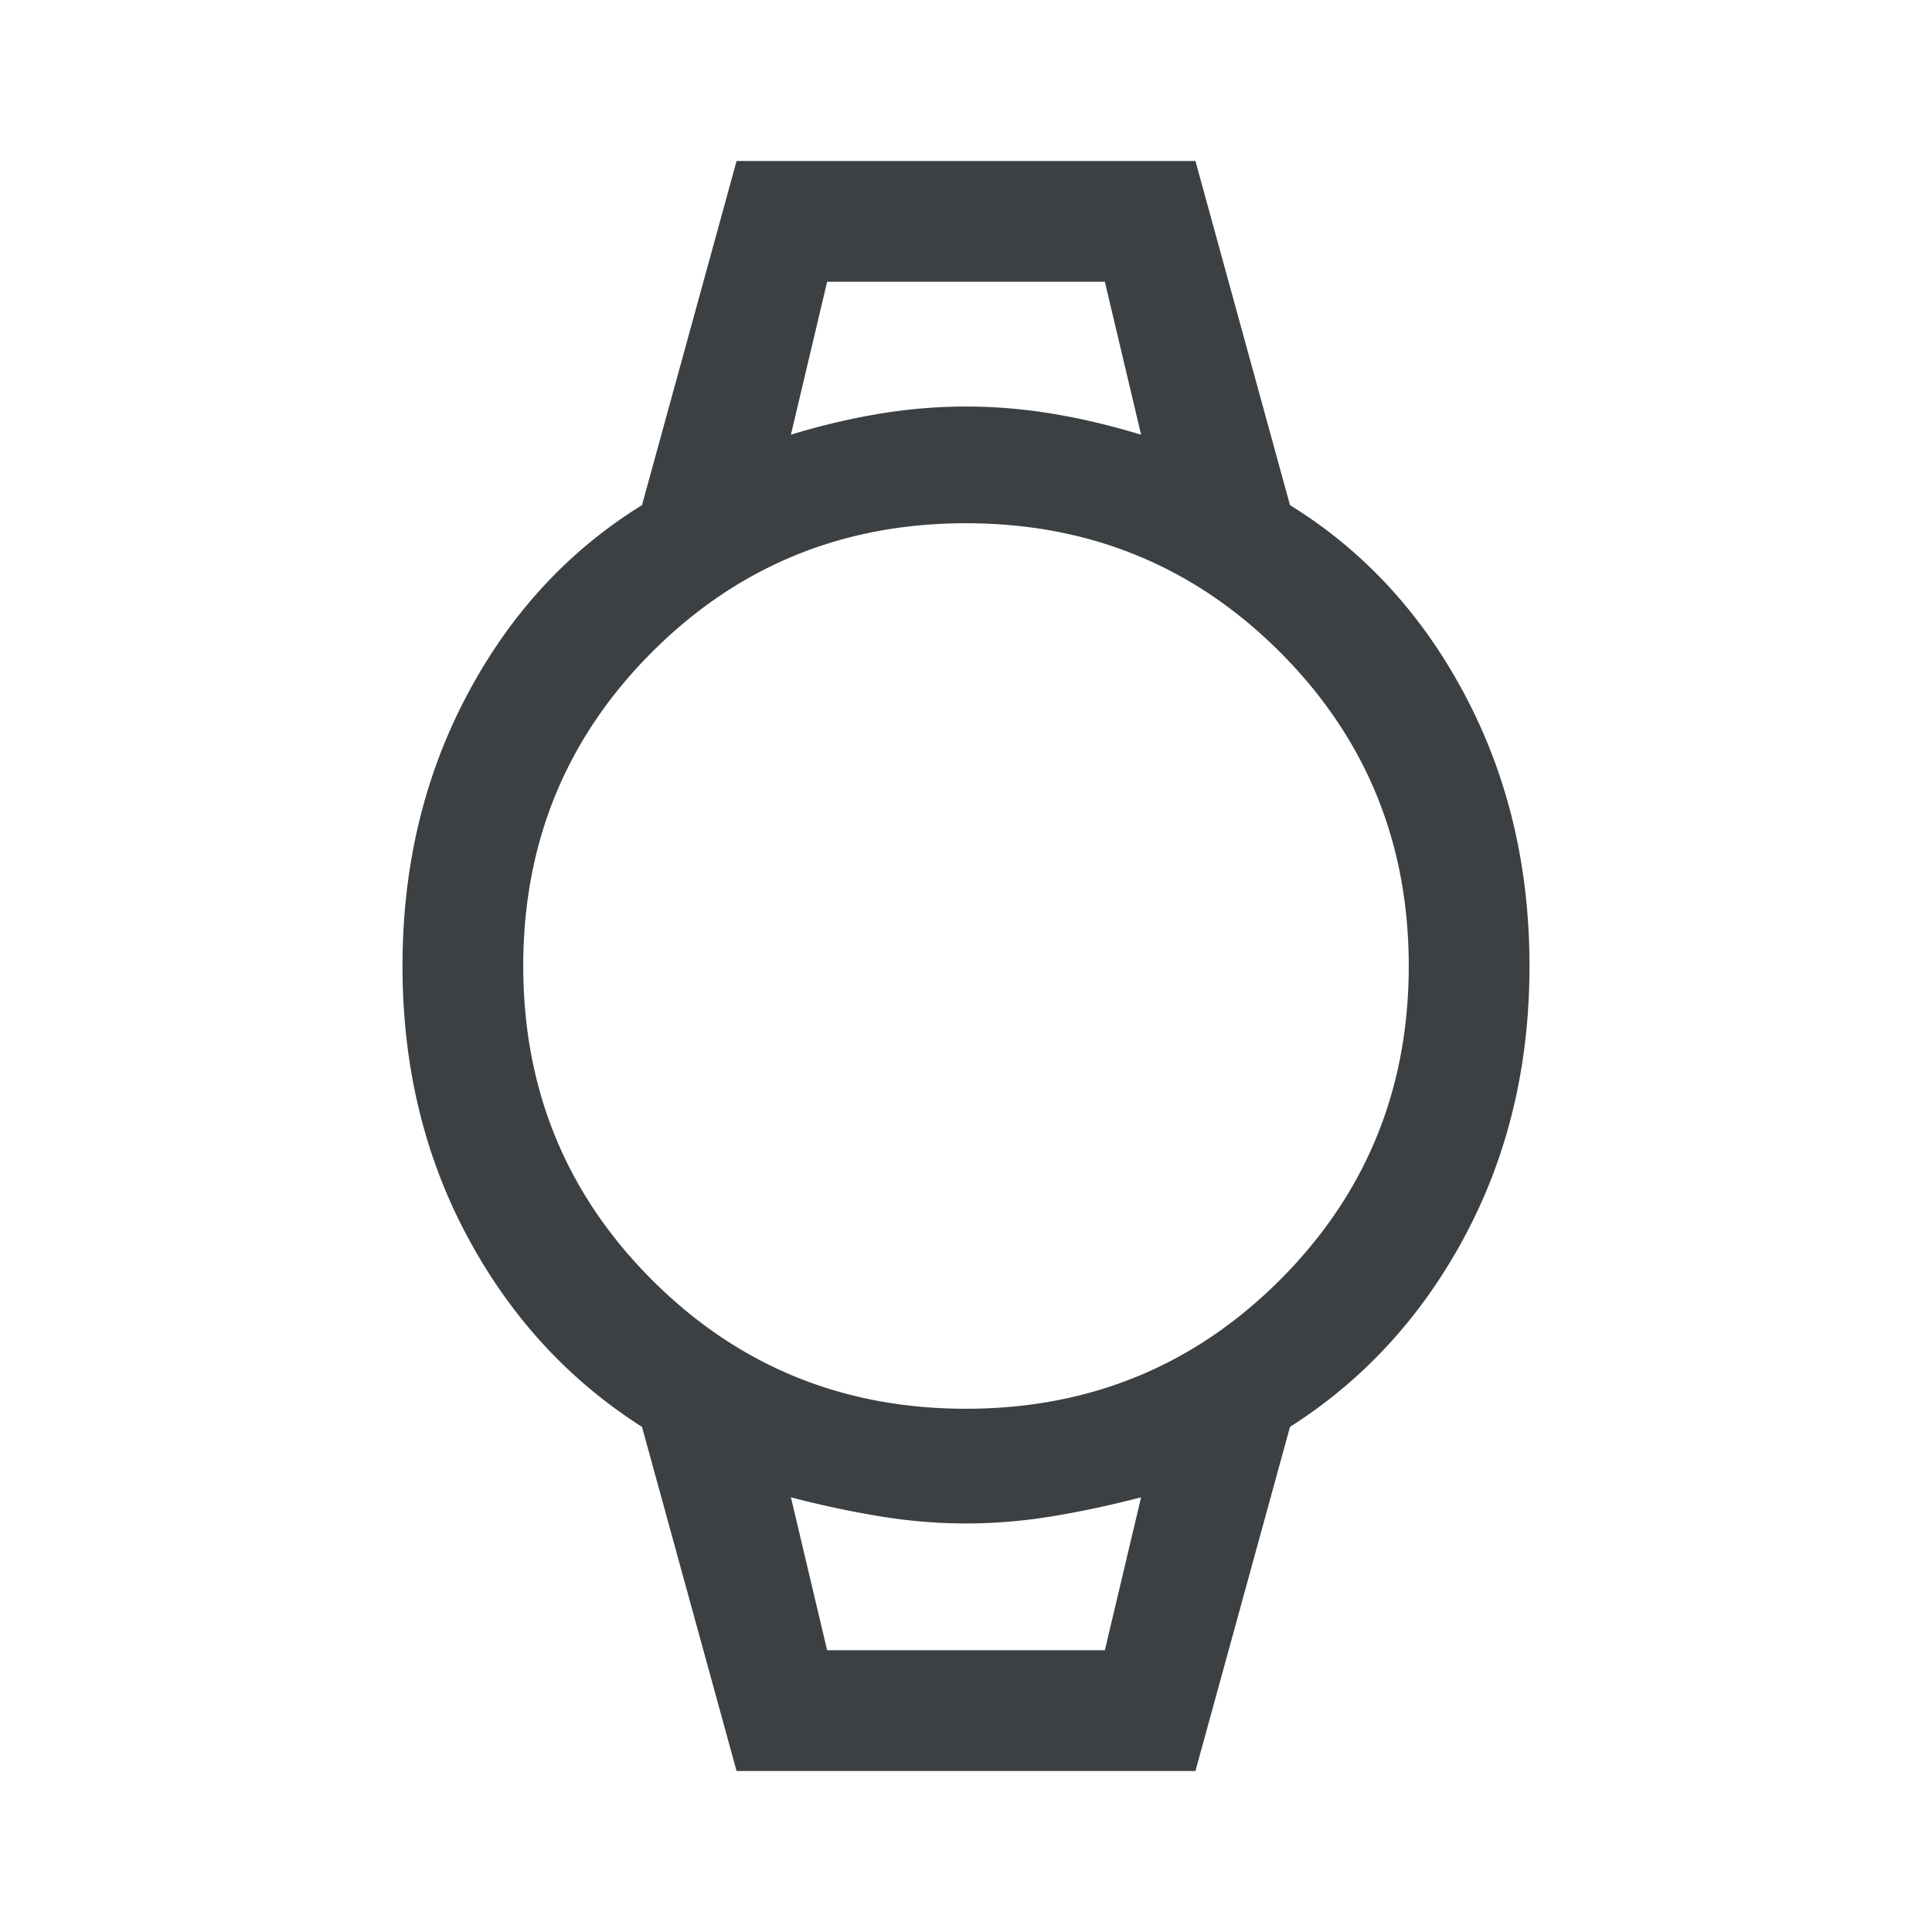 <svg xmlns="http://www.w3.org/2000/svg" width="48" height="48" fill="none"><path fill="#3C4043" d="m18.3 44-2.35-8.55c-1.833-1.167-3.283-2.75-4.35-4.75-1.067-2-1.6-4.233-1.6-6.7 0-2.467.533-4.708 1.6-6.725 1.067-2.017 2.517-3.592 4.35-4.725L18.3 4h11.4l2.35 8.55c1.833 1.133 3.283 2.708 4.35 4.725C37.467 19.292 38 21.533 38 24c0 2.467-.533 4.7-1.6 6.7-1.067 2-2.517 3.583-4.35 4.75L29.7 44H18.3zm5.7-9c3.067 0 5.667-1.067 7.8-3.2S35 27.067 35 24s-1.067-5.667-3.2-7.8S27.067 13 24 13s-5.667 1.067-7.8 3.2S13 20.933 13 24s1.067 5.667 3.2 7.8S20.933 35 24 35zm-4.35-24.2a17.088 17.088 0 0 1 2.225-.525A13.205 13.205 0 0 1 24 10.1c.7 0 1.408.058 2.125.175.717.117 1.458.292 2.225.525l-.9-3.8h-6.9l-.9 3.8zm.9 30.2h6.9l.9-3.8c-.767.2-1.508.358-2.225.475-.717.117-1.425.175-2.125.175s-1.408-.058-2.125-.175a24.295 24.295 0 0 1-2.225-.475l.9 3.8zm0 0h-.9 8.7-7.8z"/></svg>